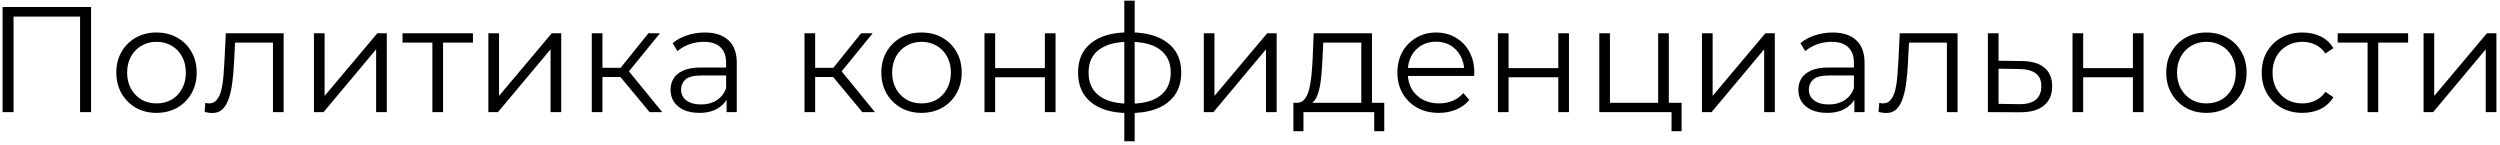 <?xml version="1.0" encoding="UTF-8"?> <svg xmlns="http://www.w3.org/2000/svg" width="465" height="27" viewBox="0 0 465 27" fill="none"> <path d="M0.479 20.854V1.296H16.936V20.854H14.896V2.525L15.427 3.084H1.988L2.519 2.525V20.854H0.479ZM29.095 20.994C27.679 20.994 26.403 20.677 25.267 20.044C24.15 19.392 23.265 18.507 22.613 17.389C21.961 16.253 21.635 14.959 21.635 13.506C21.635 12.034 21.961 10.74 22.613 9.622C23.265 8.505 24.15 7.629 25.267 6.996C26.385 6.362 27.661 6.046 29.095 6.046C30.548 6.046 31.833 6.362 32.951 6.996C34.087 7.629 34.972 8.505 35.605 9.622C36.257 10.74 36.583 12.034 36.583 13.506C36.583 14.959 36.257 16.253 35.605 17.389C34.972 18.507 34.087 19.392 32.951 20.044C31.814 20.677 30.529 20.994 29.095 20.994ZM29.095 19.233C30.157 19.233 31.097 19.001 31.917 18.535C32.736 18.051 33.379 17.38 33.845 16.523C34.329 15.648 34.571 14.642 34.571 13.506C34.571 12.351 34.329 11.345 33.845 10.488C33.379 9.631 32.736 8.97 31.917 8.505C31.097 8.02 30.166 7.778 29.123 7.778C28.08 7.778 27.148 8.02 26.329 8.505C25.509 8.97 24.857 9.631 24.373 10.488C23.889 11.345 23.647 12.351 23.647 13.506C23.647 14.642 23.889 15.648 24.373 16.523C24.857 17.38 25.509 18.051 26.329 18.535C27.148 19.001 28.07 19.233 29.095 19.233ZM38.058 20.826L38.198 19.122C38.328 19.14 38.45 19.168 38.561 19.206C38.692 19.224 38.803 19.233 38.897 19.233C39.493 19.233 39.968 19.01 40.322 18.563C40.694 18.116 40.974 17.52 41.16 16.775C41.346 16.03 41.476 15.191 41.551 14.26C41.626 13.31 41.691 12.36 41.746 11.41L41.998 6.186H52.755V20.854H50.771V7.331L51.274 7.918H43.283L43.758 7.303L43.535 11.55C43.479 12.817 43.376 14.027 43.227 15.182C43.097 16.337 42.883 17.352 42.585 18.228C42.305 19.103 41.914 19.792 41.411 20.295C40.908 20.779 40.266 21.022 39.483 21.022C39.26 21.022 39.027 21.003 38.785 20.966C38.561 20.928 38.319 20.882 38.058 20.826ZM58.394 20.854V6.186H60.378V17.837L70.185 6.186H71.945V20.854H69.961V9.175L60.182 20.854H58.394ZM80.424 20.854V7.387L80.927 7.918H74.864V6.186H87.968V7.918H81.905L82.408 7.387V20.854H80.424ZM90.836 20.854V6.186H92.82V17.837L102.627 6.186H104.387V20.854H102.403V9.175L92.624 20.854H90.836ZM120.829 20.854L114.794 13.59L116.443 12.612L123.176 20.854H120.829ZM110.072 20.854V6.186H112.056V20.854H110.072ZM111.441 14.316V12.612H116.163V14.316H111.441ZM116.61 13.729L114.766 13.45L120.606 6.186H122.757L116.61 13.729ZM135.143 20.854V17.613L135.059 17.082V11.662C135.059 10.414 134.705 9.454 133.997 8.784C133.308 8.113 132.274 7.778 130.896 7.778C129.946 7.778 129.042 7.936 128.185 8.253C127.329 8.57 126.602 8.989 126.006 9.51L125.112 8.03C125.857 7.396 126.751 6.912 127.794 6.577C128.837 6.223 129.936 6.046 131.091 6.046C132.991 6.046 134.453 6.521 135.478 7.471C136.521 8.402 137.042 9.827 137.042 11.746V20.854H135.143ZM130.085 20.994C128.986 20.994 128.027 20.817 127.208 20.463C126.407 20.09 125.792 19.587 125.364 18.954C124.935 18.302 124.721 17.557 124.721 16.719C124.721 15.955 124.898 15.266 125.252 14.651C125.624 14.018 126.22 13.515 127.04 13.143C127.878 12.751 128.996 12.556 130.393 12.556H135.45V14.037H130.449C129.033 14.037 128.046 14.288 127.487 14.791C126.947 15.294 126.677 15.918 126.677 16.663C126.677 17.501 127.003 18.172 127.655 18.675C128.307 19.178 129.219 19.429 130.393 19.429C131.51 19.429 132.47 19.178 133.271 18.675C134.09 18.153 134.686 17.408 135.059 16.439L135.506 17.808C135.133 18.777 134.481 19.55 133.55 20.128C132.637 20.705 131.482 20.994 130.085 20.994ZM160.393 20.854L154.358 13.59L156.006 12.612L162.74 20.854H160.393ZM149.636 20.854V6.186H151.619V20.854H149.636ZM151.005 14.316V12.612H155.727V14.316H151.005ZM156.174 13.729L154.33 13.45L160.169 6.186H162.321L156.174 13.729ZM171.387 20.994C169.971 20.994 168.695 20.677 167.559 20.044C166.442 19.392 165.557 18.507 164.905 17.389C164.253 16.253 163.927 14.959 163.927 13.506C163.927 12.034 164.253 10.74 164.905 9.622C165.557 8.505 166.442 7.629 167.559 6.996C168.677 6.362 169.953 6.046 171.387 6.046C172.84 6.046 174.125 6.362 175.243 6.996C176.379 7.629 177.264 8.505 177.897 9.622C178.549 10.74 178.875 12.034 178.875 13.506C178.875 14.959 178.549 16.253 177.897 17.389C177.264 18.507 176.379 19.392 175.243 20.044C174.107 20.677 172.821 20.994 171.387 20.994ZM171.387 19.233C172.449 19.233 173.389 19.001 174.209 18.535C175.029 18.051 175.671 17.38 176.137 16.523C176.621 15.648 176.863 14.642 176.863 13.506C176.863 12.351 176.621 11.345 176.137 10.488C175.671 9.631 175.029 8.97 174.209 8.505C173.389 8.02 172.458 7.778 171.415 7.778C170.372 7.778 169.441 8.02 168.621 8.505C167.801 8.97 167.149 9.631 166.665 10.488C166.181 11.345 165.939 12.351 165.939 13.506C165.939 14.642 166.181 15.648 166.665 16.523C167.149 17.38 167.801 18.051 168.621 18.535C169.441 19.001 170.363 19.233 171.387 19.233ZM183.115 20.854V6.186H185.098V12.668H194.347V6.186H196.33V20.854H194.347V14.372H185.098V20.854H183.115ZM210.211 21.022C210.211 21.022 210.174 21.022 210.099 21.022C210.025 21.022 209.95 21.022 209.876 21.022C209.82 21.022 209.773 21.022 209.736 21.022C206.83 21.003 204.567 20.342 202.947 19.038C201.326 17.734 200.516 15.881 200.516 13.478C200.516 11.112 201.326 9.287 202.947 8.002C204.586 6.698 206.886 6.036 209.848 6.018C209.866 6.018 209.904 6.018 209.96 6.018C210.034 6.018 210.099 6.018 210.155 6.018C210.211 6.018 210.248 6.018 210.267 6.018C213.247 6.036 215.566 6.698 217.224 8.002C218.882 9.287 219.711 11.112 219.711 13.478C219.711 15.899 218.872 17.762 217.196 19.066C215.538 20.37 213.21 21.022 210.211 21.022ZM210.183 19.289C211.841 19.289 213.229 19.066 214.346 18.619C215.464 18.153 216.311 17.492 216.889 16.635C217.466 15.778 217.755 14.726 217.755 13.478C217.755 12.267 217.466 11.243 216.889 10.404C216.311 9.548 215.464 8.896 214.346 8.449C213.229 8.002 211.841 7.778 210.183 7.778C210.164 7.778 210.109 7.778 210.015 7.778C209.941 7.778 209.894 7.778 209.876 7.778C208.255 7.778 206.895 8.011 205.796 8.477C204.697 8.924 203.869 9.566 203.31 10.404C202.751 11.243 202.472 12.267 202.472 13.478C202.472 14.707 202.751 15.75 203.31 16.607C203.887 17.464 204.725 18.125 205.824 18.591C206.923 19.038 208.274 19.271 209.876 19.289C209.913 19.289 209.969 19.289 210.043 19.289C210.118 19.289 210.164 19.289 210.183 19.289ZM209.121 26.274V0.123H211.049V26.274H209.121ZM223.906 20.854V6.186H225.89V17.837L235.697 6.186H237.457V20.854H235.473V9.175L225.694 20.854H223.906ZM253.2 19.904V7.918H246.132L245.964 11.187C245.927 12.174 245.861 13.143 245.768 14.092C245.694 15.043 245.554 15.918 245.349 16.719C245.163 17.501 244.893 18.144 244.539 18.647C244.185 19.131 243.729 19.41 243.17 19.485L241.186 19.122C241.764 19.14 242.239 18.936 242.611 18.507C242.984 18.06 243.272 17.455 243.477 16.691C243.682 15.927 243.831 15.061 243.924 14.092C244.017 13.105 244.092 12.1 244.148 11.075L244.343 6.186H255.184V19.904H253.2ZM240.571 24.402V19.122H257.475V24.402H255.603V20.854H242.443V24.402H240.571ZM267.628 20.994C266.1 20.994 264.759 20.677 263.604 20.044C262.449 19.392 261.546 18.507 260.894 17.389C260.242 16.253 259.916 14.959 259.916 13.506C259.916 12.053 260.224 10.768 260.838 9.65C261.472 8.532 262.328 7.657 263.409 7.024C264.508 6.372 265.737 6.046 267.097 6.046C268.475 6.046 269.695 6.362 270.757 6.996C271.837 7.61 272.685 8.486 273.299 9.622C273.914 10.74 274.222 12.034 274.222 13.506C274.222 13.599 274.212 13.701 274.194 13.813C274.194 13.906 274.194 14.009 274.194 14.12H261.425V12.64H273.132L272.35 13.226C272.35 12.165 272.117 11.224 271.651 10.404C271.204 9.566 270.589 8.914 269.807 8.449C269.025 7.983 268.121 7.75 267.097 7.75C266.091 7.75 265.188 7.983 264.387 8.449C263.586 8.914 262.962 9.566 262.515 10.404C262.068 11.243 261.844 12.202 261.844 13.282V13.59C261.844 14.707 262.086 15.694 262.571 16.551C263.073 17.389 263.763 18.051 264.638 18.535C265.532 19.001 266.547 19.233 267.684 19.233C268.578 19.233 269.407 19.075 270.17 18.759C270.953 18.442 271.623 17.958 272.182 17.306L273.299 18.591C272.648 19.373 271.828 19.969 270.841 20.379C269.872 20.789 268.801 20.994 267.628 20.994ZM278.613 20.854V6.186H280.596V12.668H289.845V6.186H291.828V20.854H289.845V14.372H280.596V20.854H278.613ZM297.467 20.854V6.186H299.45V19.122H308.419V6.186H310.403V20.854H297.467ZM310.906 24.402V20.686L311.409 20.854H308.419V19.122H312.778V24.402H310.906ZM316.566 20.854V6.186H318.55V17.837L328.357 6.186H330.117V20.854H328.133V9.175L318.354 20.854H316.566ZM344.911 20.854V17.613L344.827 17.082V11.662C344.827 10.414 344.473 9.454 343.765 8.784C343.076 8.113 342.042 7.778 340.664 7.778C339.714 7.778 338.811 7.936 337.954 8.253C337.097 8.57 336.37 8.989 335.774 9.51L334.88 8.03C335.625 7.396 336.52 6.912 337.563 6.577C338.606 6.223 339.705 6.046 340.86 6.046C342.759 6.046 344.222 6.521 345.246 7.471C346.289 8.402 346.811 9.827 346.811 11.746V20.854H344.911ZM339.854 20.994C338.755 20.994 337.795 20.817 336.976 20.463C336.175 20.09 335.56 19.587 335.132 18.954C334.703 18.302 334.489 17.557 334.489 16.719C334.489 15.955 334.666 15.266 335.02 14.651C335.393 14.018 335.989 13.515 336.808 13.143C337.646 12.751 338.764 12.556 340.161 12.556H345.218V14.037H340.217C338.801 14.037 337.814 14.288 337.255 14.791C336.715 15.294 336.445 15.918 336.445 16.663C336.445 17.501 336.771 18.172 337.423 18.675C338.075 19.178 338.988 19.429 340.161 19.429C341.279 19.429 342.238 19.178 343.039 18.675C343.858 18.153 344.454 17.408 344.827 16.439L345.274 17.808C344.902 18.777 344.25 19.55 343.318 20.128C342.406 20.705 341.251 20.994 339.854 20.994ZM349.409 20.826L349.549 19.122C349.679 19.14 349.801 19.168 349.912 19.206C350.043 19.224 350.154 19.233 350.248 19.233C350.844 19.233 351.319 19.01 351.673 18.563C352.045 18.116 352.324 17.52 352.511 16.775C352.697 16.03 352.827 15.191 352.902 14.26C352.976 13.31 353.042 12.36 353.097 11.41L353.349 6.186H364.106V20.854H362.122V7.331L362.625 7.918H354.634L355.109 7.303L354.886 11.55C354.83 12.817 354.727 14.027 354.578 15.182C354.448 16.337 354.234 17.352 353.936 18.228C353.656 19.103 353.265 19.792 352.762 20.295C352.259 20.779 351.617 21.022 350.834 21.022C350.611 21.022 350.378 21.003 350.136 20.966C349.912 20.928 349.67 20.882 349.409 20.826ZM376.06 11.354C377.904 11.373 379.301 11.783 380.251 12.584C381.219 13.385 381.703 14.54 381.703 16.048C381.703 17.613 381.182 18.814 380.139 19.653C379.114 20.491 377.624 20.901 375.668 20.882L369.745 20.854V6.186H371.729V11.299L376.06 11.354ZM375.557 19.373C376.916 19.392 377.941 19.122 378.63 18.563C379.338 17.985 379.692 17.147 379.692 16.048C379.692 14.949 379.347 14.148 378.658 13.646C377.969 13.124 376.935 12.854 375.557 12.835L371.729 12.779V19.317L375.557 19.373ZM385.489 20.854V6.186H387.472V12.668H396.721V6.186H398.704V20.854H396.721V14.372H387.472V20.854H385.489ZM410.378 20.994C408.962 20.994 407.686 20.677 406.55 20.044C405.432 19.392 404.548 18.507 403.896 17.389C403.244 16.253 402.918 14.959 402.918 13.506C402.918 12.034 403.244 10.74 403.896 9.622C404.548 8.505 405.432 7.629 406.55 6.996C407.668 6.362 408.943 6.046 410.378 6.046C411.831 6.046 413.116 6.362 414.233 6.996C415.37 7.629 416.254 8.505 416.888 9.622C417.54 10.74 417.866 12.034 417.866 13.506C417.866 14.959 417.54 16.253 416.888 17.389C416.254 18.507 415.37 19.392 414.233 20.044C413.097 20.677 411.812 20.994 410.378 20.994ZM410.378 19.233C411.439 19.233 412.38 19.001 413.2 18.535C414.019 18.051 414.662 17.38 415.128 16.523C415.612 15.648 415.854 14.642 415.854 13.506C415.854 12.351 415.612 11.345 415.128 10.488C414.662 9.631 414.019 8.97 413.2 8.505C412.38 8.02 411.449 7.778 410.406 7.778C409.363 7.778 408.431 8.02 407.612 8.505C406.792 8.97 406.14 9.631 405.656 10.488C405.172 11.345 404.929 12.351 404.929 13.506C404.929 14.642 405.172 15.648 405.656 16.523C406.14 17.38 406.792 18.051 407.612 18.535C408.431 19.001 409.353 19.233 410.378 19.233ZM428.252 20.994C426.799 20.994 425.495 20.677 424.341 20.044C423.204 19.392 422.31 18.507 421.658 17.389C421.006 16.253 420.68 14.959 420.68 13.506C420.68 12.034 421.006 10.74 421.658 9.622C422.31 8.505 423.204 7.629 424.341 6.996C425.495 6.362 426.799 6.046 428.252 6.046C429.5 6.046 430.627 6.288 431.633 6.772C432.639 7.257 433.43 7.983 434.008 8.952L432.527 9.957C432.024 9.212 431.4 8.663 430.655 8.309C429.91 7.955 429.1 7.778 428.224 7.778C427.181 7.778 426.24 8.02 425.402 8.505C424.564 8.97 423.903 9.631 423.419 10.488C422.934 11.345 422.692 12.351 422.692 13.506C422.692 14.661 422.934 15.666 423.419 16.523C423.903 17.38 424.564 18.051 425.402 18.535C426.24 19.001 427.181 19.233 428.224 19.233C429.1 19.233 429.91 19.056 430.655 18.703C431.4 18.349 432.024 17.808 432.527 17.082L434.008 18.088C433.43 19.038 432.639 19.764 431.633 20.267C430.627 20.752 429.5 20.994 428.252 20.994ZM440.37 20.854V7.387L440.873 7.918H434.81V6.186H447.914V7.918H441.851L442.354 7.387V20.854H440.37ZM450.782 20.854V6.186H452.766V17.837L462.573 6.186H464.333V20.854H462.349V9.175L452.57 20.854H450.782Z" fill="black"></path> </svg> 